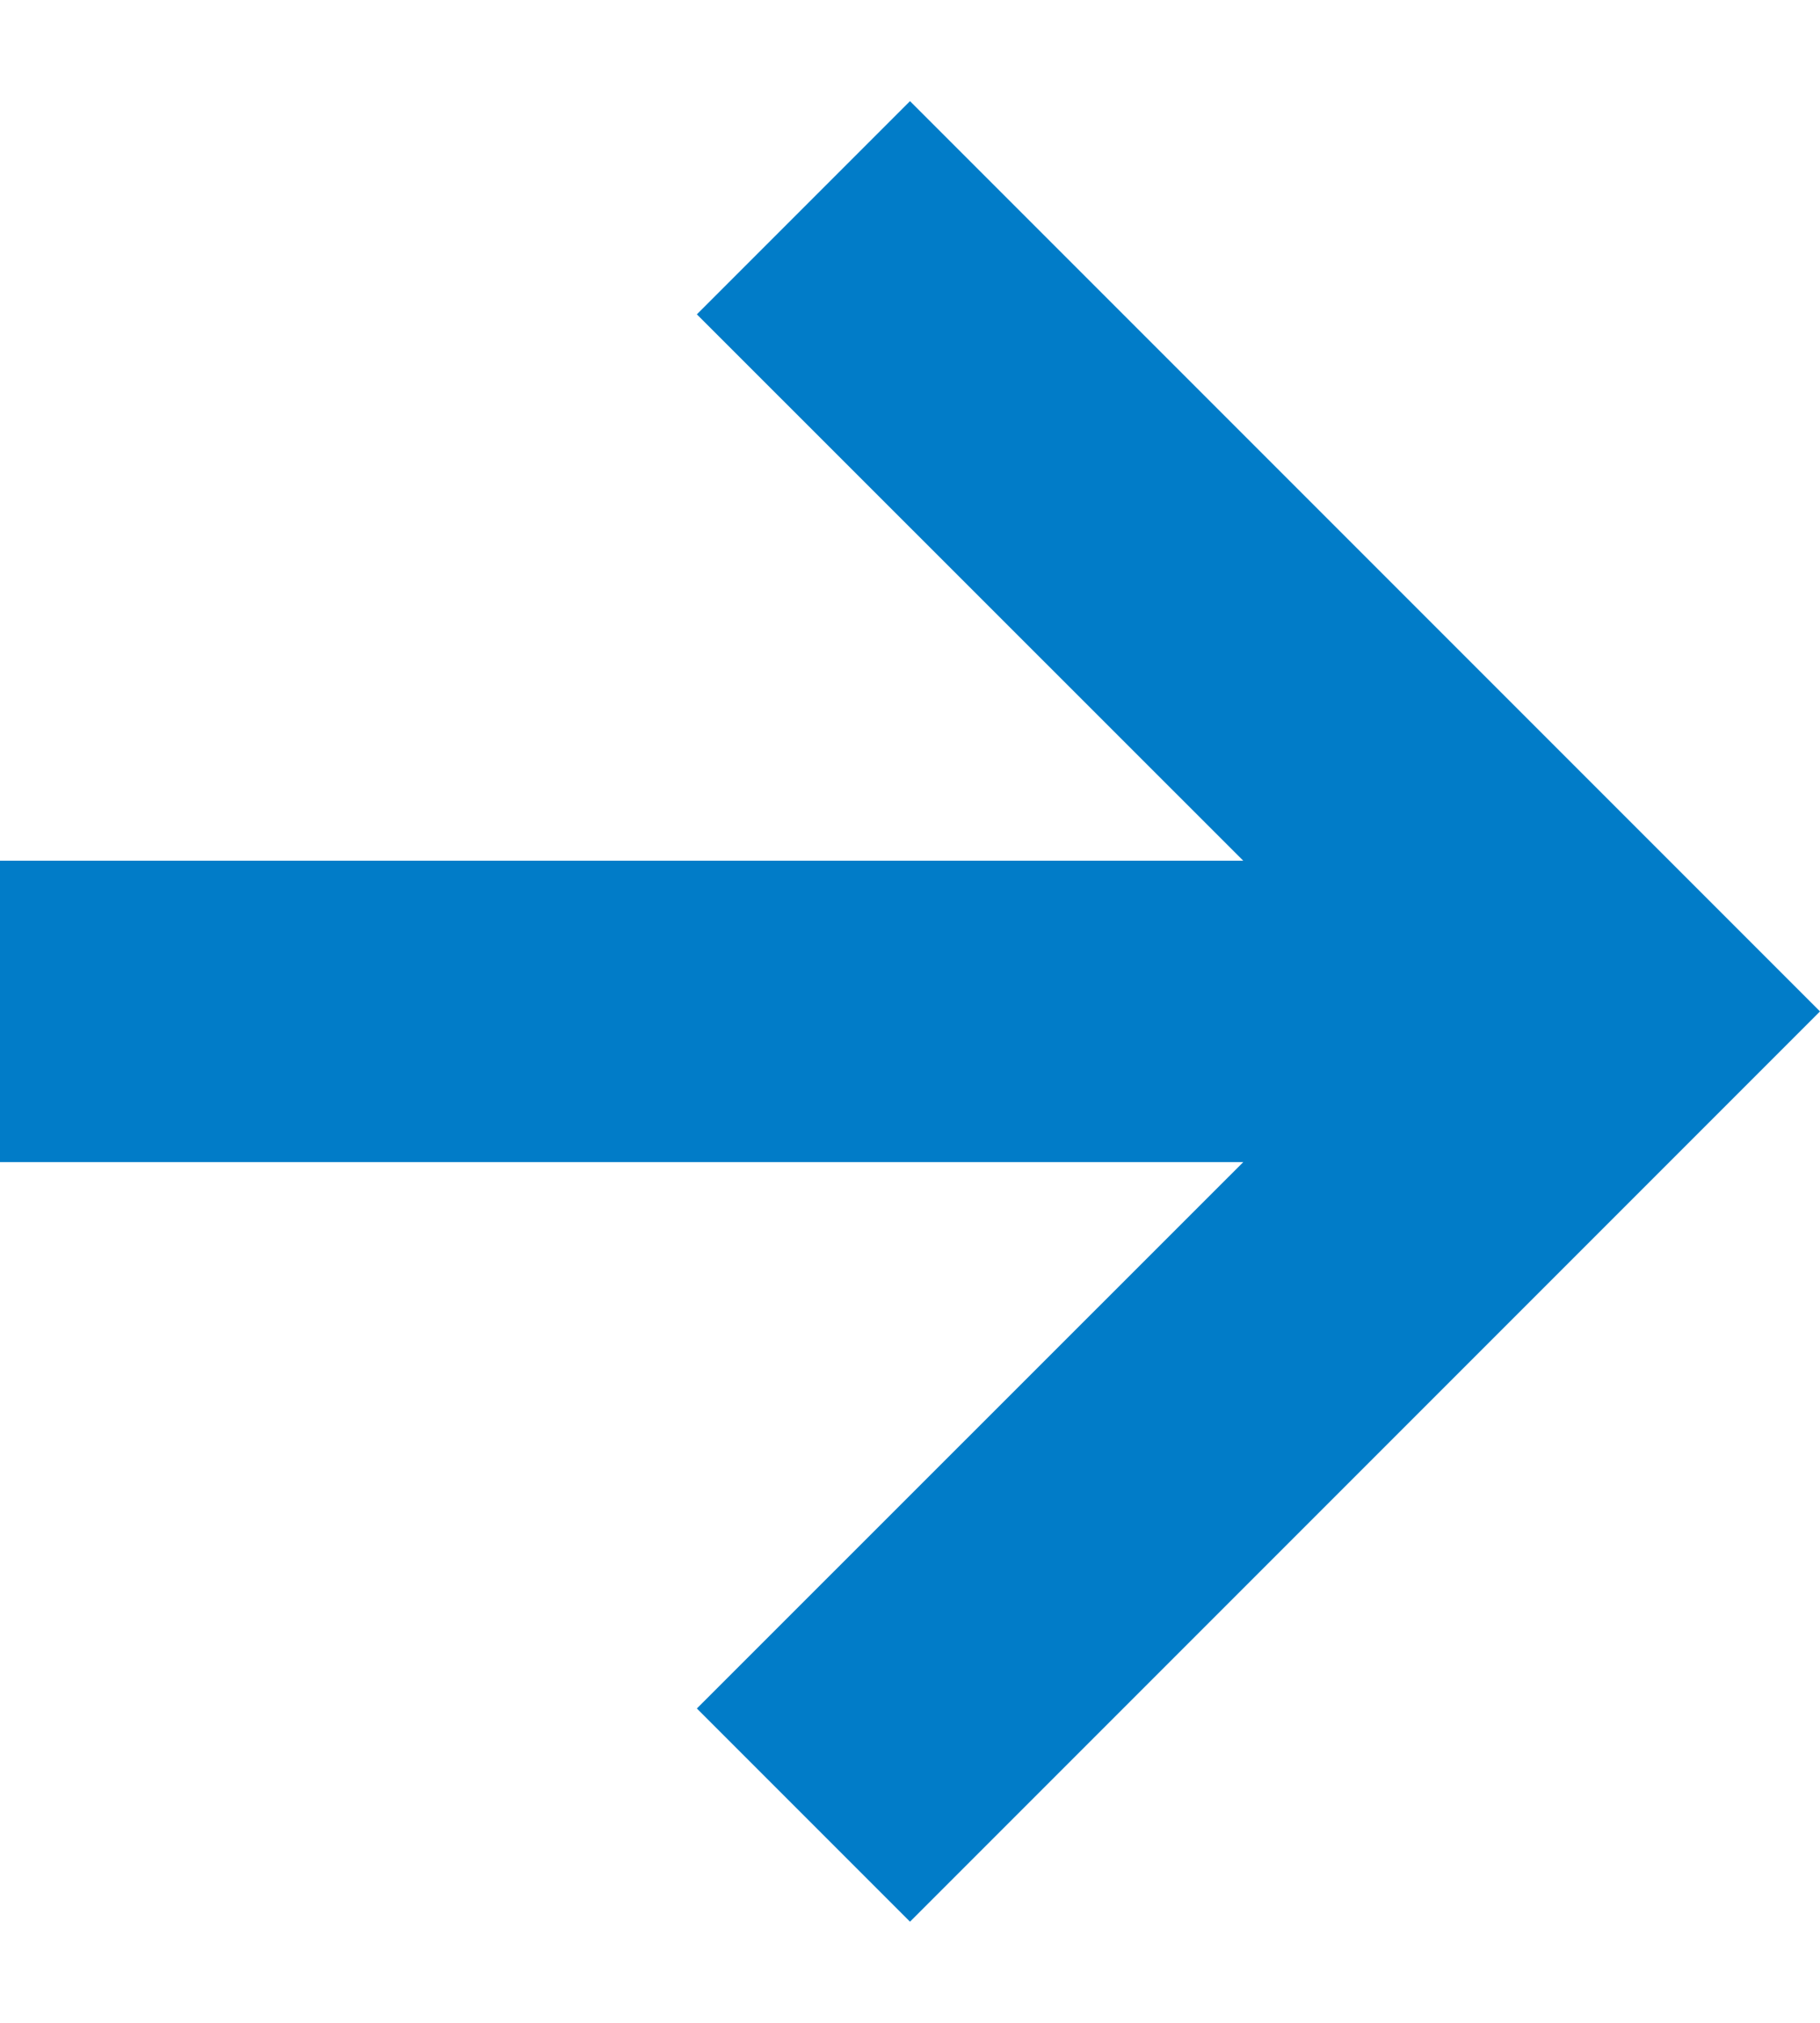 <svg width="9" height="10" viewBox="0 0 9 10" fill="none" xmlns="http://www.w3.org/2000/svg">
<path fill-rule="evenodd" clip-rule="evenodd" d="M6.148 4.255L3.446 1.554L4.5 0.5L9 5L4.5 9.5L3.446 8.446L6.148 5.745H0V4.255H6.148Z" fill="#017CC8"/>
</svg>
